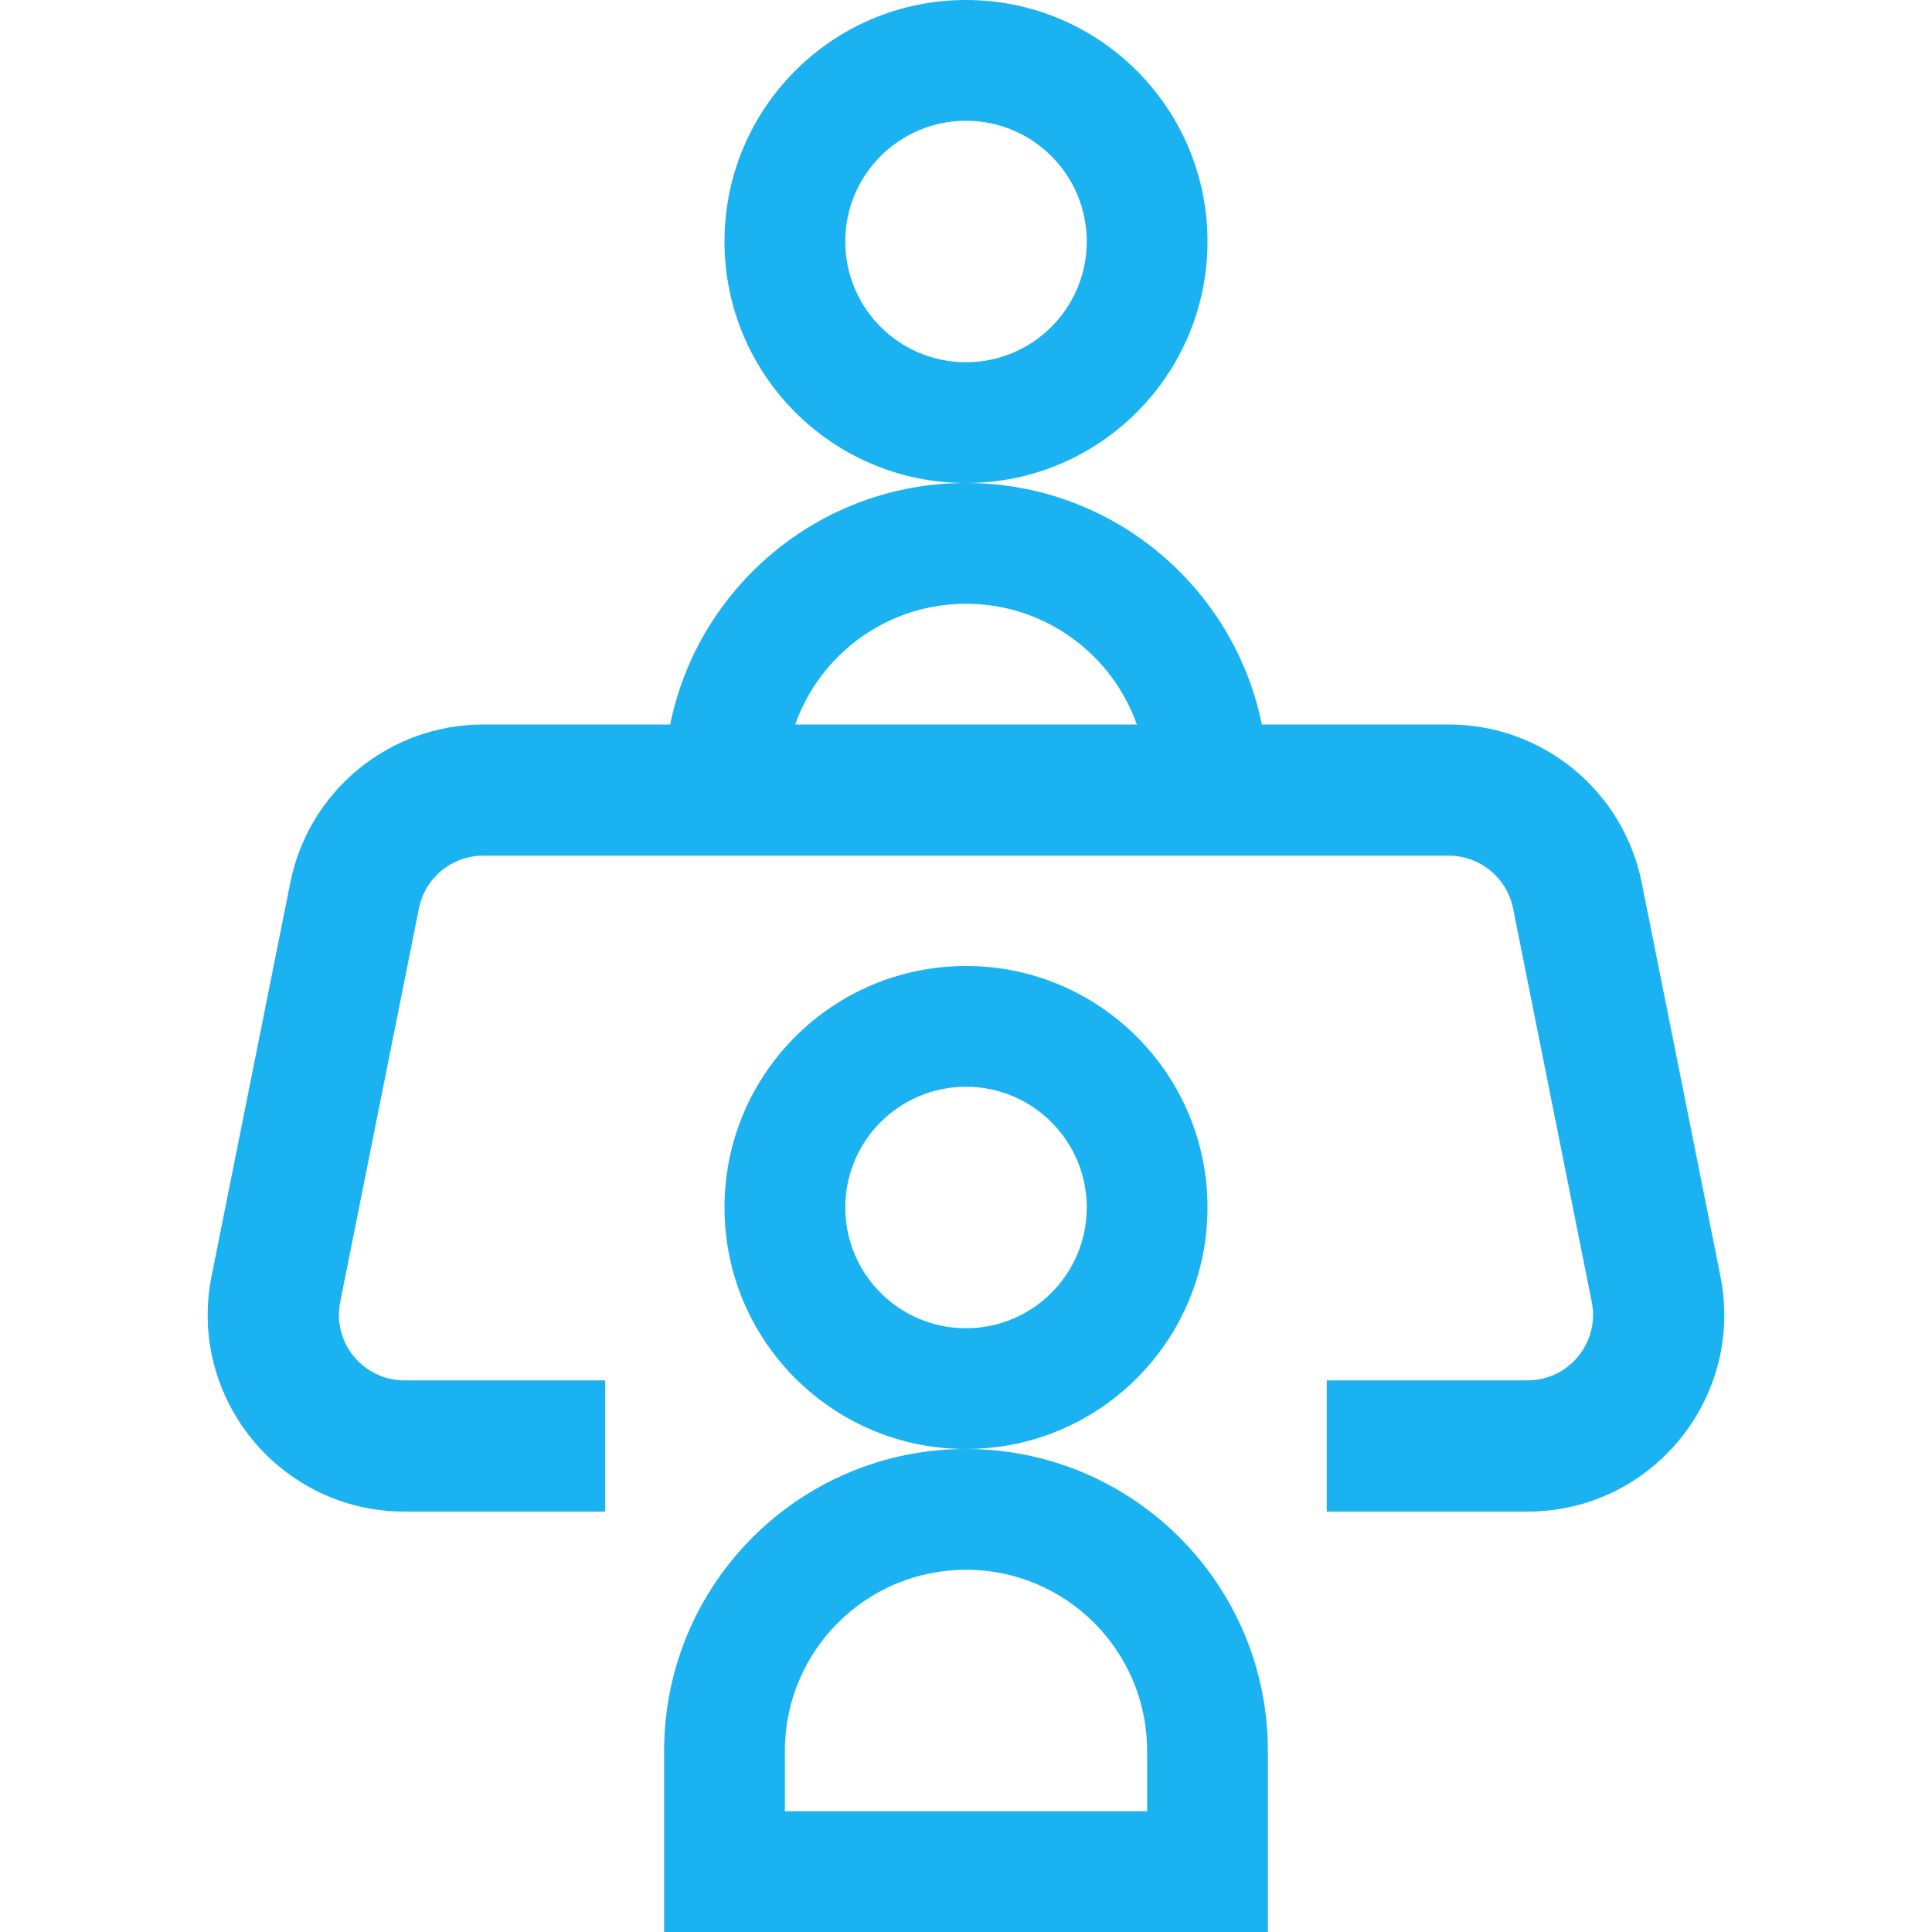 <svg width="56" height="56" viewBox="0 0 56 56" fill="none" xmlns="http://www.w3.org/2000/svg">
<g id="IconArea/M">
<path id="Union" fill-rule="evenodd" clip-rule="evenodd" d="M28 3.5C26.067 3.5 24.5 5.067 24.5 7C24.5 8.933 26.067 10.5 28 10.5C29.933 10.5 31.5 8.933 31.5 7C31.5 5.067 29.933 3.5 28 3.5ZM21 7C21 3.134 24.134 0 28 0C31.866 0 35 3.134 35 7C35 10.866 31.866 14 28 14C24.134 14 21 10.866 21 7ZM28 31.5C26.067 31.5 24.5 33.067 24.5 35C24.5 36.933 26.067 38.5 28 38.5C29.933 38.5 31.5 36.933 31.5 35C31.5 33.067 29.933 31.5 28 31.5ZM21 35C21 31.134 24.134 28 28 28C31.866 28 35 31.134 35 35C35 38.866 31.866 42 28 42C24.134 42 21 38.866 21 35ZM36.575 21H41.993C44.712 21 47.052 22.919 47.586 25.585L49.867 36.992C50.573 40.521 47.873 43.814 44.274 43.814H38.456V40.011H44.274C45.474 40.011 46.374 38.914 46.138 37.737L43.857 26.331C43.679 25.442 42.899 24.802 41.993 24.802H14.006C13.1 24.802 12.32 25.442 12.142 26.331L9.861 37.737C9.625 38.914 10.525 40.011 11.725 40.011H17.543V43.814H11.725C8.126 43.814 5.426 40.521 6.132 36.992L8.414 25.585C8.947 22.919 11.288 21 14.006 21H19.425C20.236 17.006 23.767 14 28 14C32.233 14 35.764 17.006 36.575 21ZM32.952 21C32.231 18.961 30.286 17.5 28 17.5C25.714 17.5 23.77 18.961 23.049 21H32.952ZM19.25 50.75C19.25 45.917 23.168 42 28 42C32.833 42 36.75 45.917 36.75 50.75V56H19.25V50.75ZM28 45.5C25.101 45.5 22.75 47.85 22.75 50.75V52.5H33.25V50.75C33.25 47.85 30.9 45.5 28 45.5Z" fill="#1AB2F0"/>
</g>
</svg>
